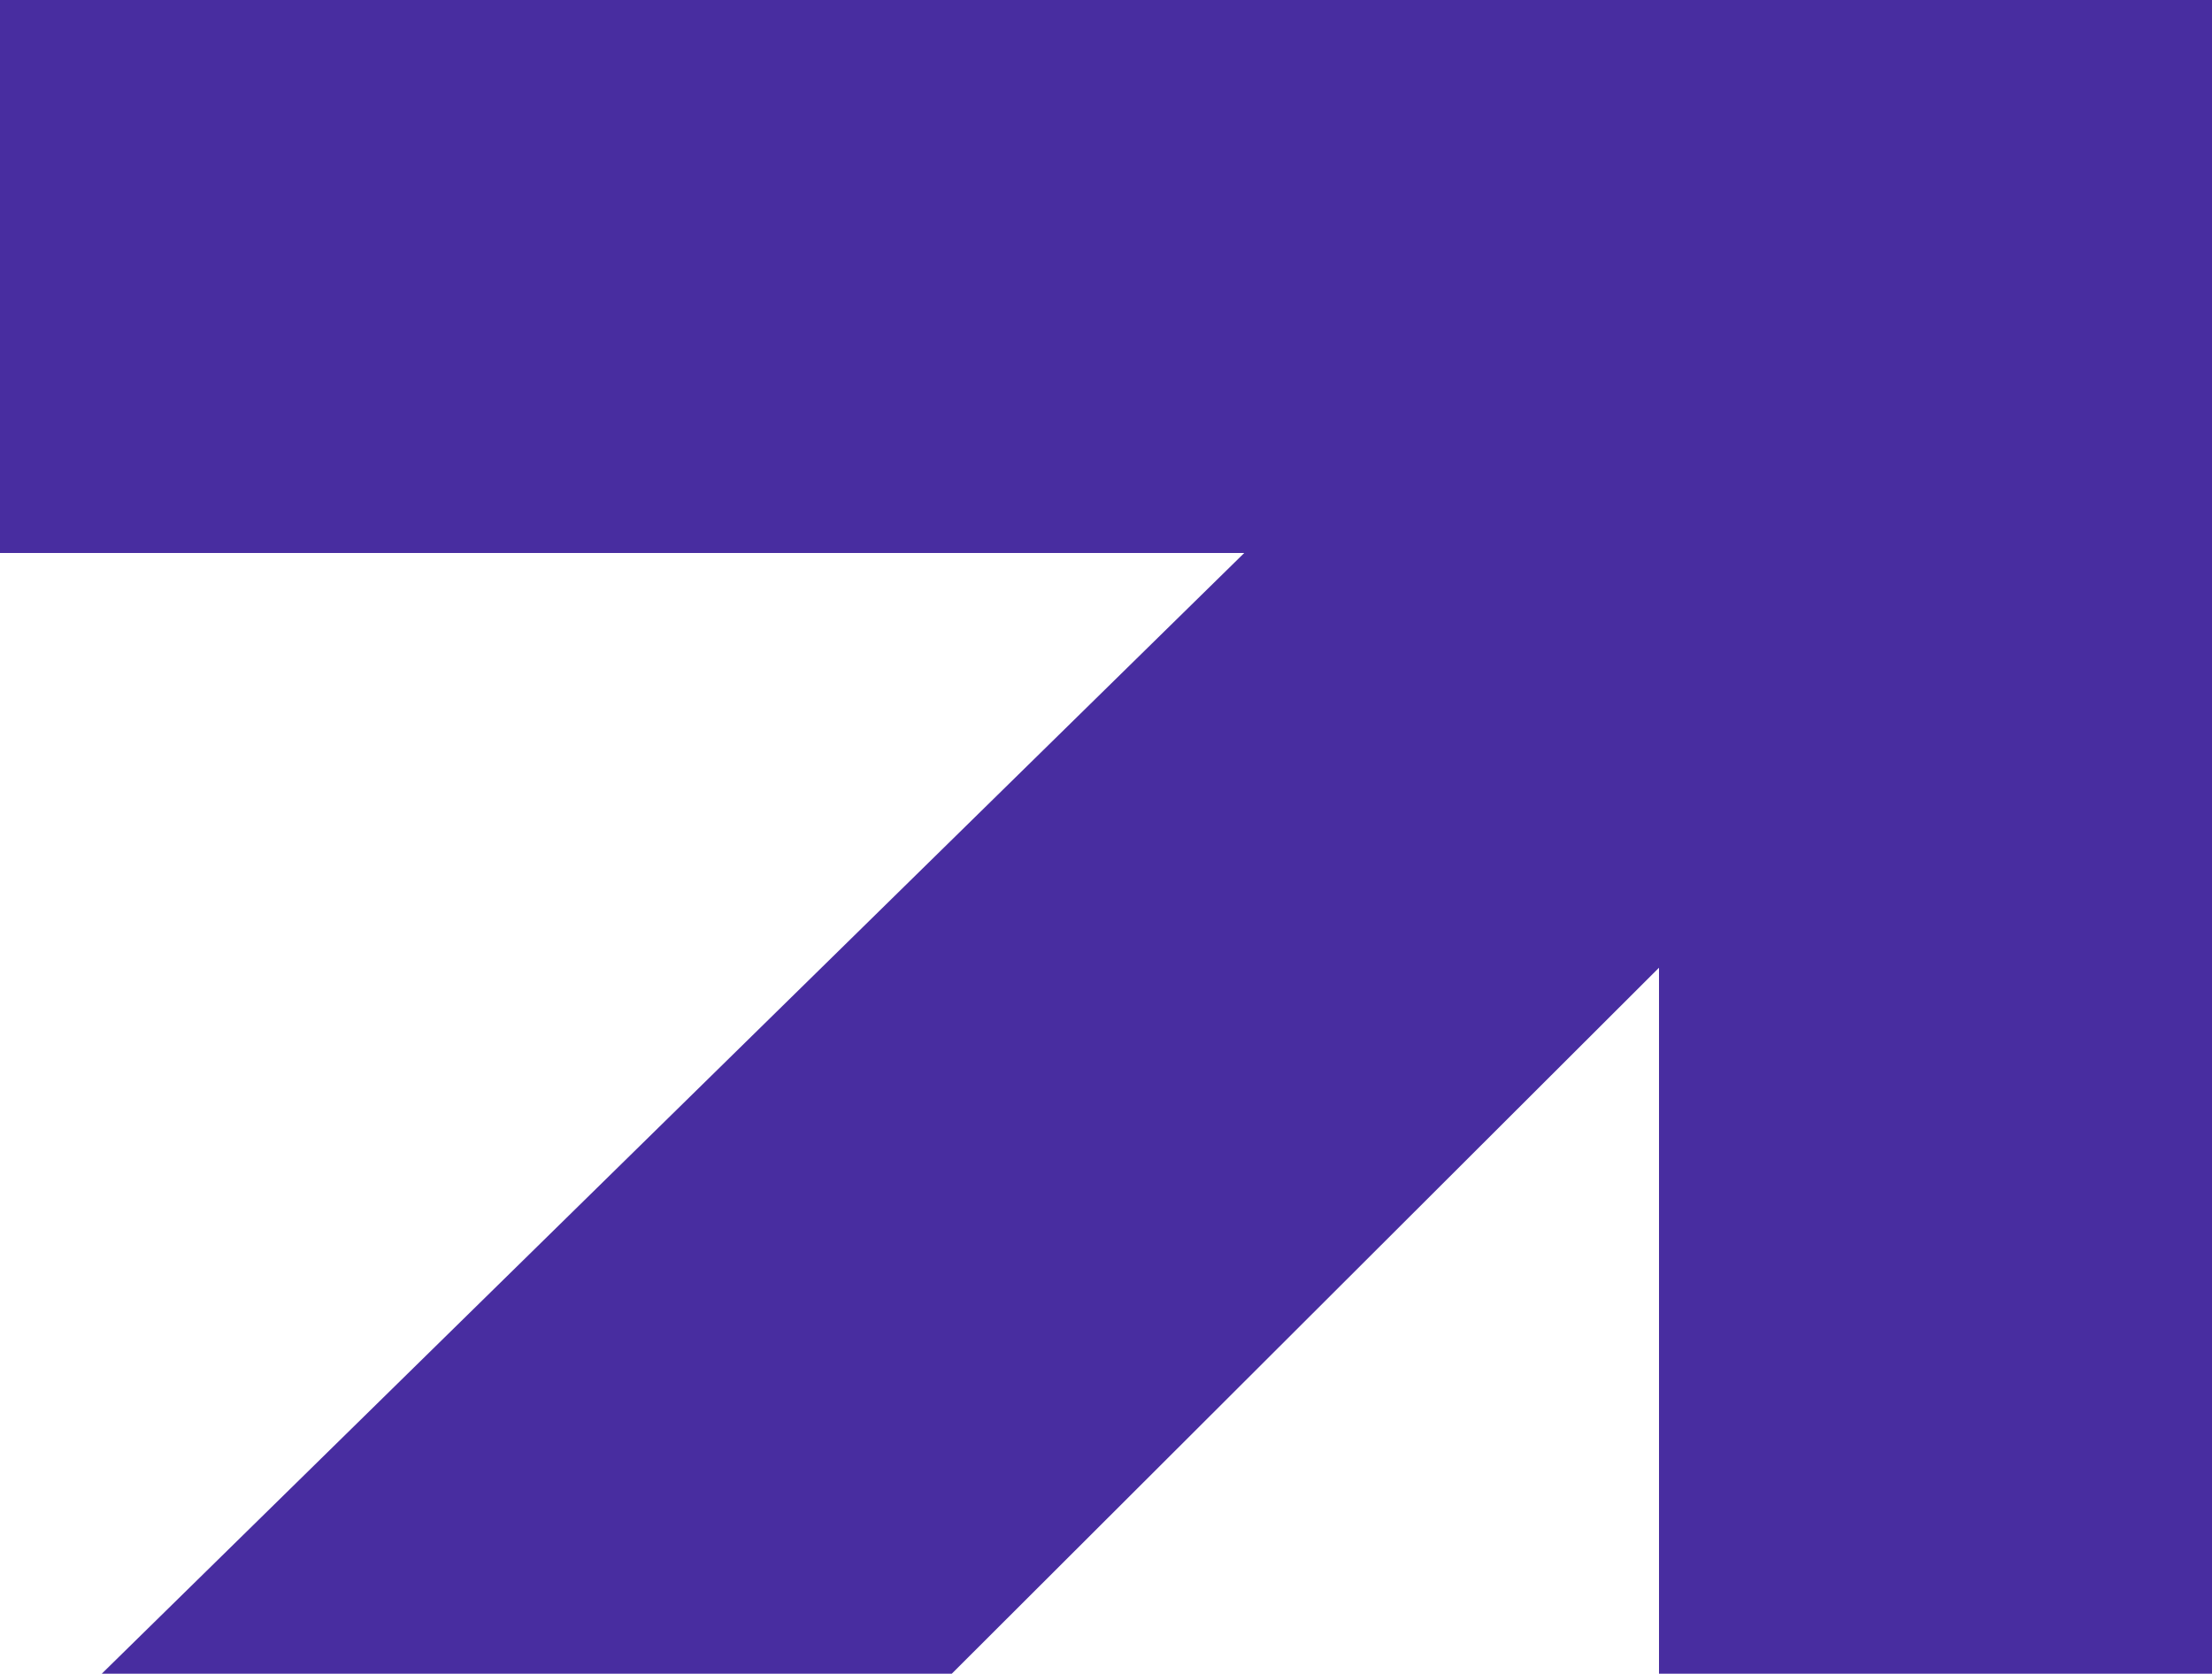 <?xml version="1.0" encoding="UTF-8"?> <svg xmlns="http://www.w3.org/2000/svg" width="337" height="255" viewBox="0 0 337 255" fill="none"> <path d="M337 255L337 0L-4.09484e-05 2.94615e-05L-3.3583e-05 84.25L189.562 84.25L15.5 255L71 255L145 255L252.75 147.437L252.75 255L337 255Z" fill="#482DA0"></path> </svg> 